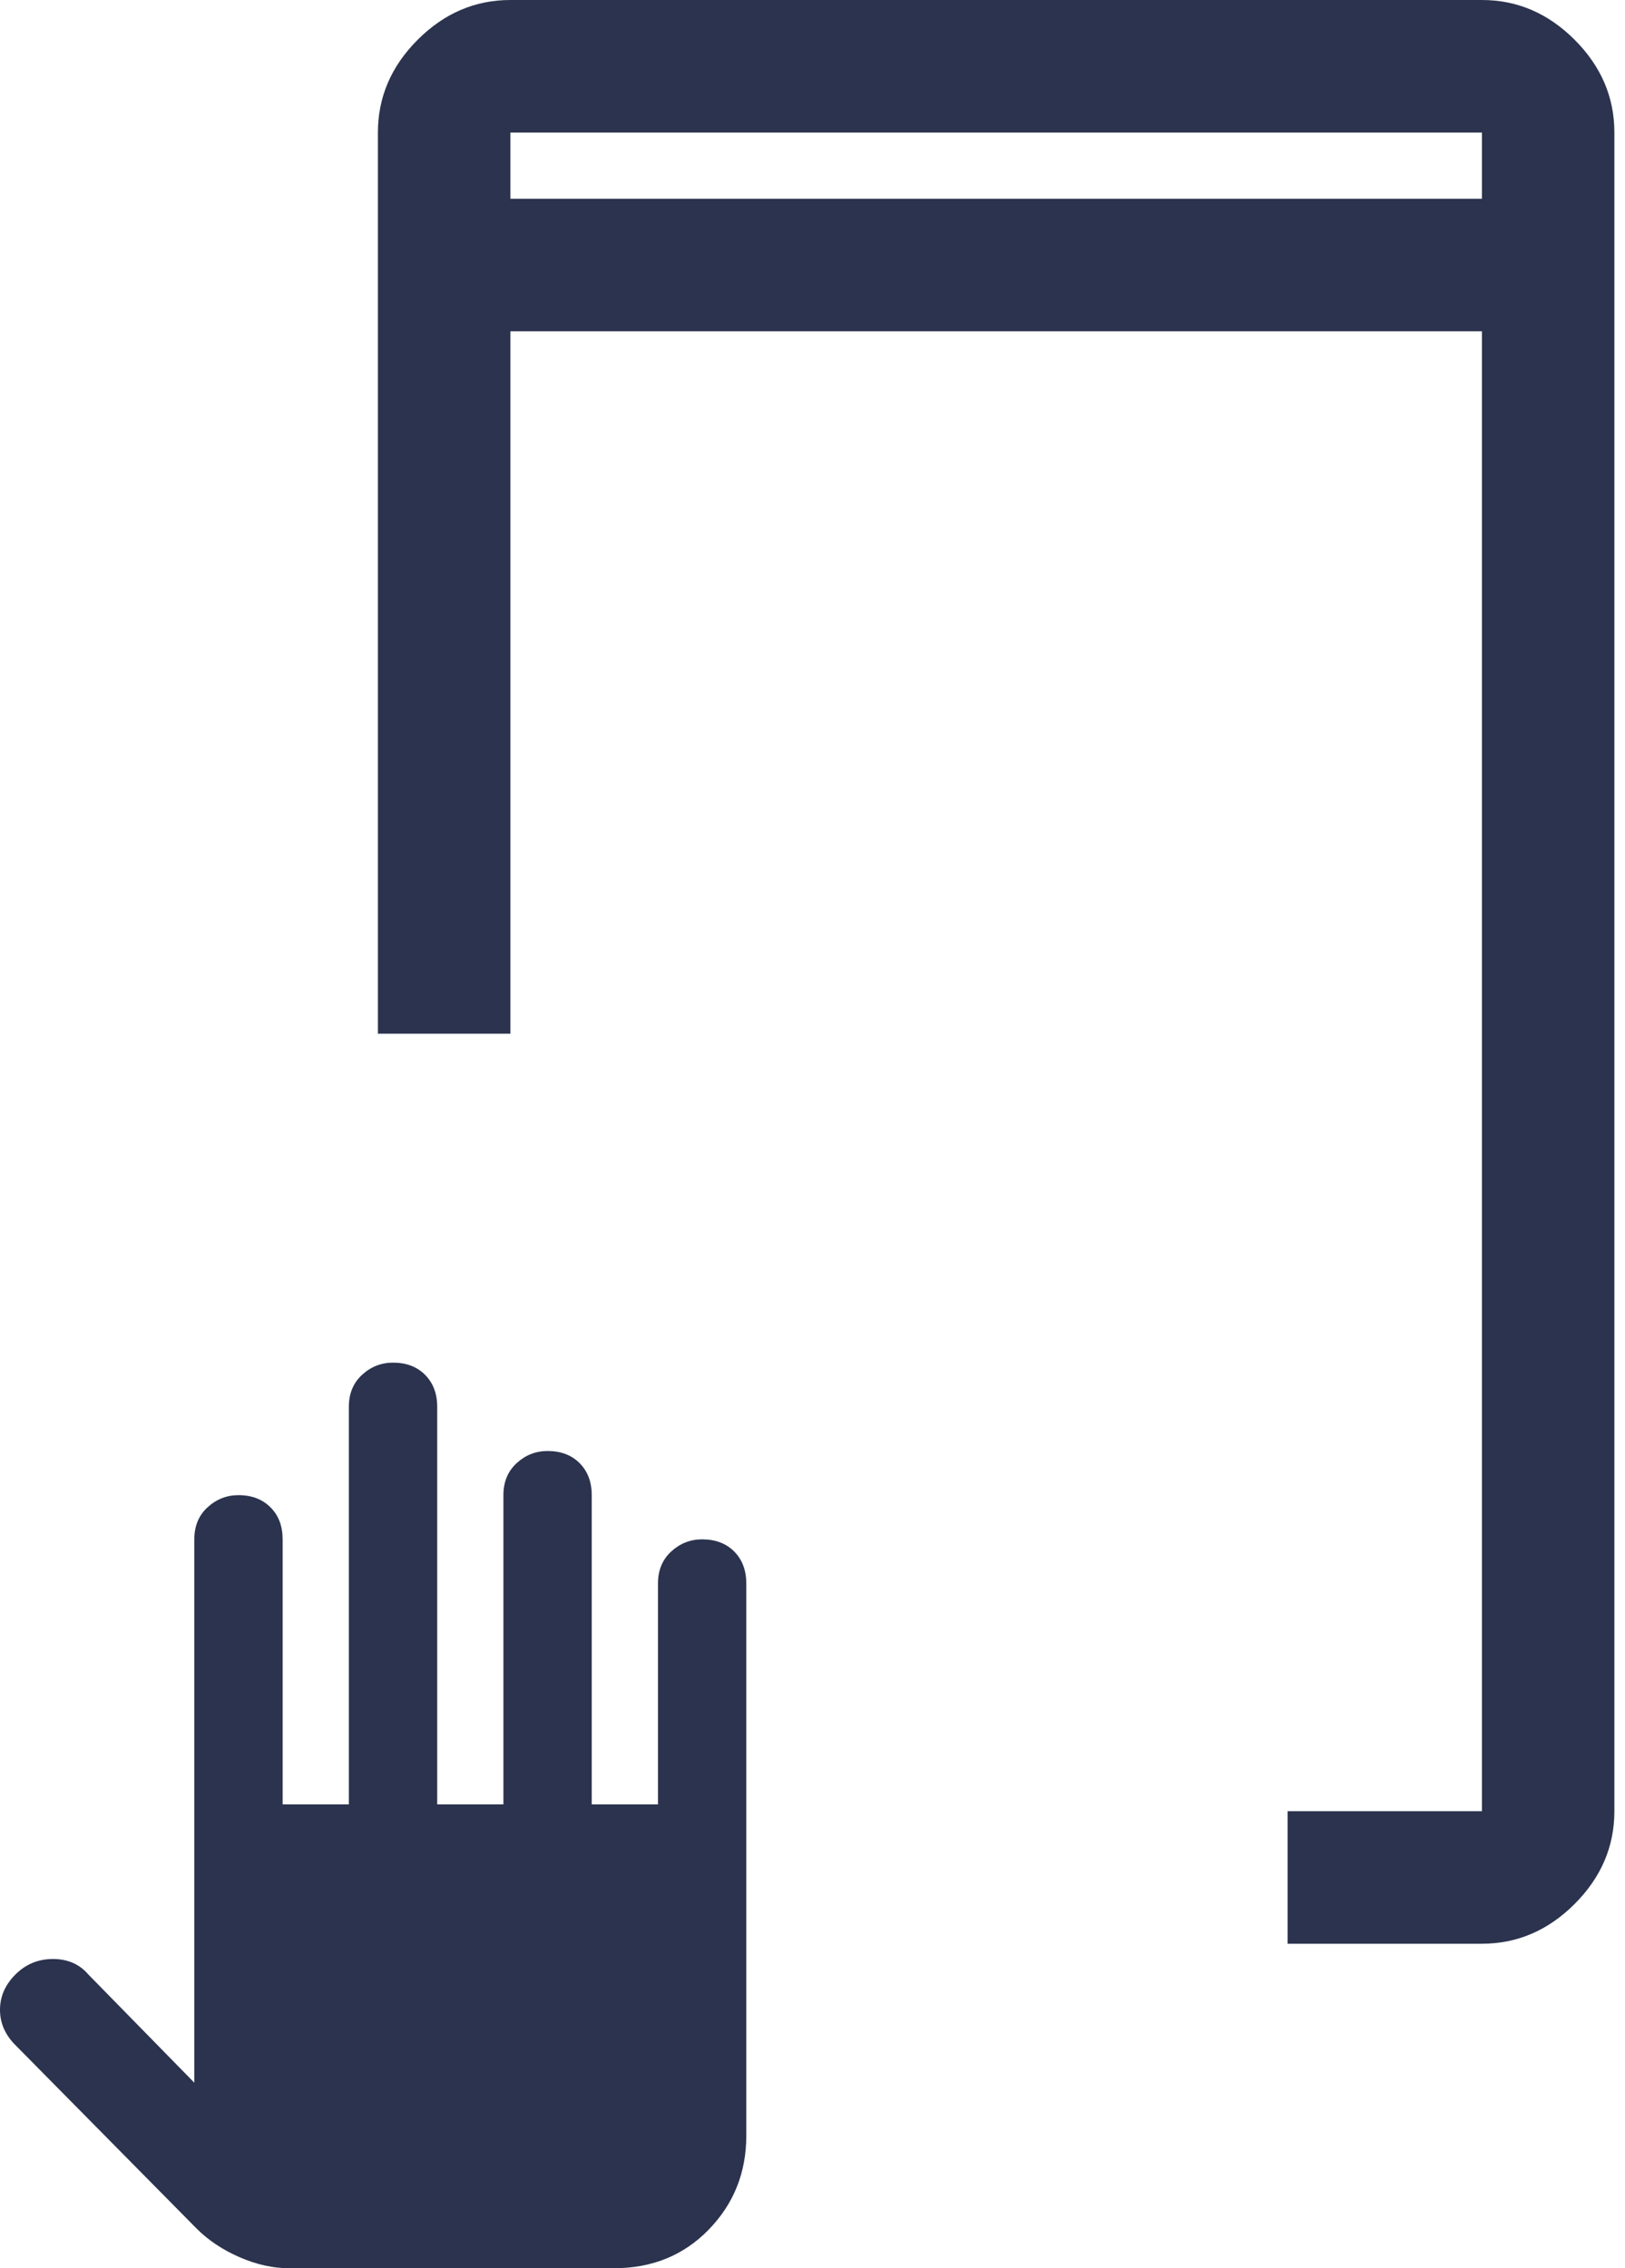 <?xml version="1.0" encoding="UTF-8"?>
<svg xmlns="http://www.w3.org/2000/svg" width="43" height="60" viewBox="0 0 43 60" fill="none">
  <path d="M13.506 5.258H39.214V3.506H13.506V5.258ZM34.072 51.416V47.91H39.214V8.764H13.506V27.344H10V3.506C10 2.571 10.351 1.753 11.052 1.052C11.753 0.351 12.571 0 13.506 0H39.214C40.148 0 40.966 0.351 41.667 1.052C42.368 1.753 42.719 2.571 42.719 3.506V47.91C42.719 48.845 42.368 49.663 41.667 50.364C40.966 51.065 40.148 51.416 39.214 51.416H34.072Z" fill="#2B334E"></path>
  <path d="M7.654 60C7.225 60 6.787 59.903 6.339 59.708C5.891 59.513 5.512 59.26 5.2 58.948L0.409 54.099C0.136 53.826 0 53.515 0 53.164C0 52.813 0.136 52.502 0.409 52.229C0.682 51.956 1.013 51.82 1.402 51.82C1.792 51.82 2.103 51.956 2.337 52.229L5.142 55.092V40.719C5.142 40.368 5.258 40.086 5.492 39.872C5.726 39.658 5.998 39.55 6.31 39.55C6.661 39.55 6.943 39.658 7.157 39.872C7.372 40.086 7.479 40.368 7.479 40.719V47.73H9.231V37.214C9.231 36.863 9.348 36.581 9.582 36.366C9.816 36.152 10.088 36.045 10.4 36.045C10.751 36.045 11.033 36.152 11.247 36.366C11.461 36.581 11.569 36.863 11.569 37.214V47.73H13.321V39.55C13.321 39.2 13.438 38.918 13.672 38.703C13.906 38.489 14.178 38.382 14.49 38.382C14.84 38.382 15.123 38.489 15.337 38.703C15.551 38.918 15.658 39.2 15.658 39.55V47.73H17.411V41.888C17.411 41.537 17.528 41.255 17.762 41.04C17.995 40.826 18.268 40.719 18.58 40.719C18.93 40.719 19.213 40.826 19.427 41.04C19.641 41.255 19.748 41.537 19.748 41.888V56.494C19.748 57.468 19.417 58.296 18.755 58.977C18.093 59.659 17.255 60 16.243 60H7.654Z" fill="#2B334E"></path>
</svg>
